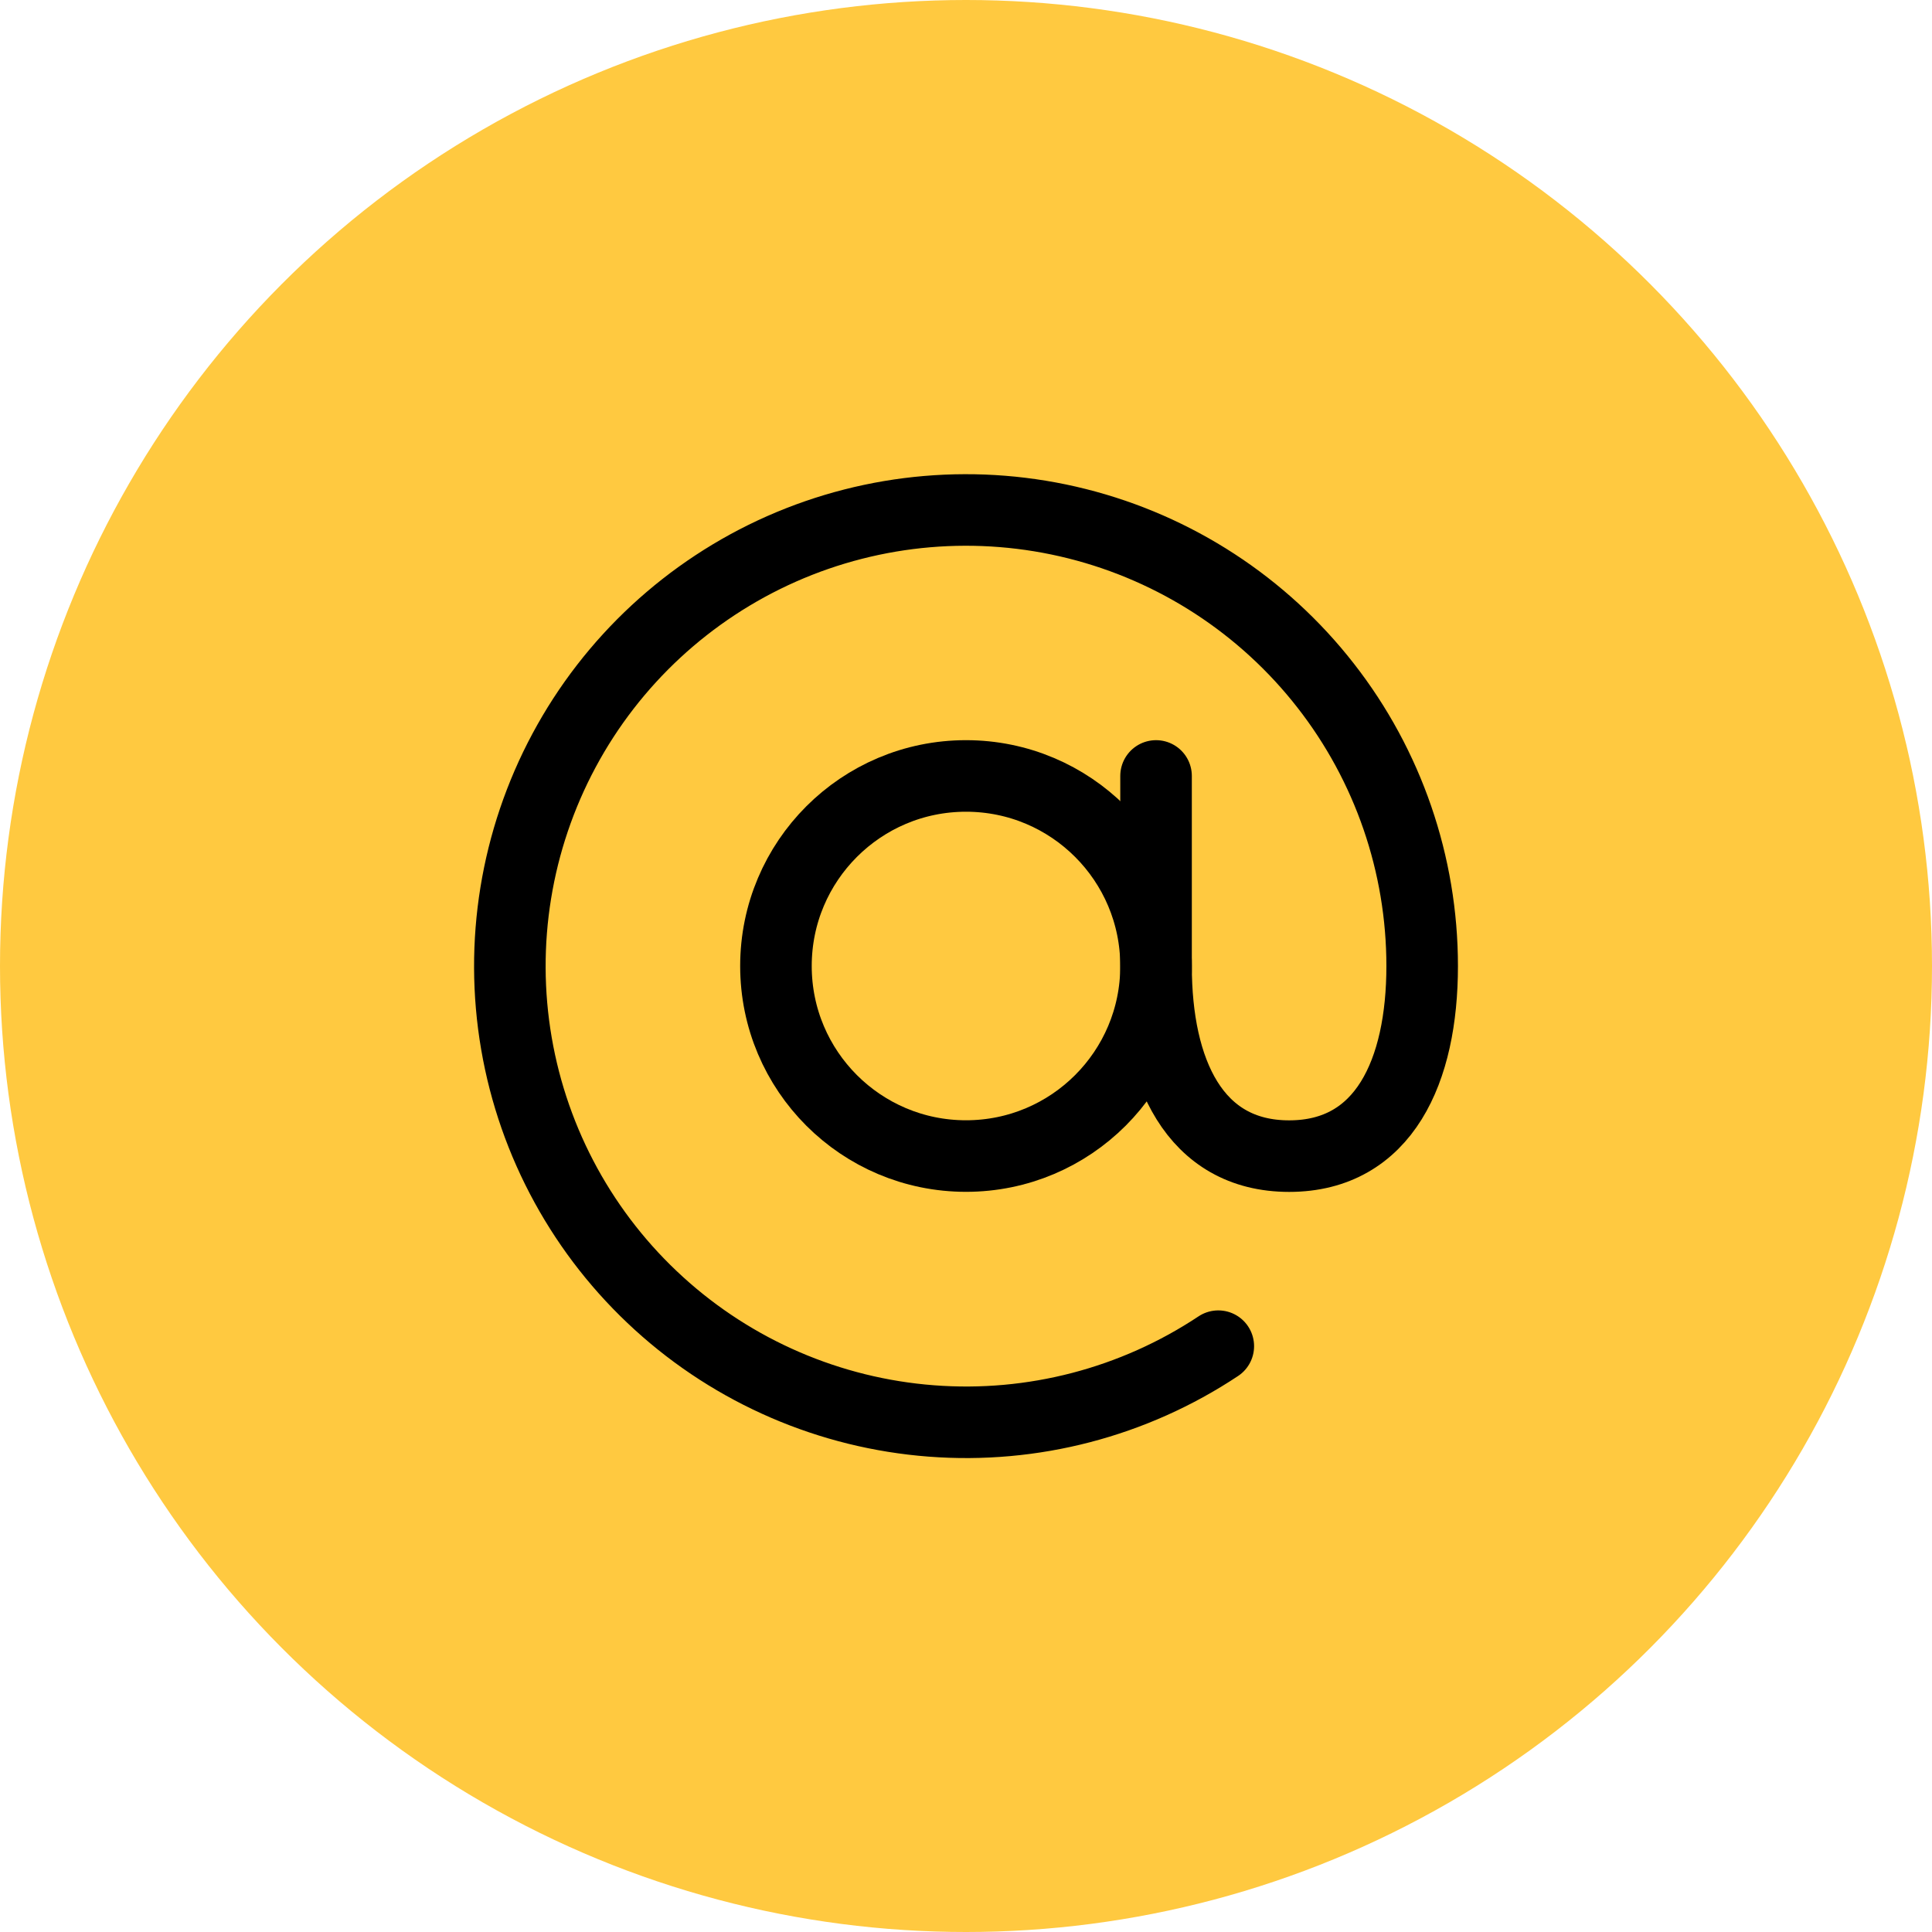 <?xml version="1.0" encoding="UTF-8"?> <svg xmlns="http://www.w3.org/2000/svg" width="27" height="27" viewBox="0 0 27 27" fill="none"> <circle cx="13.5" cy="13.5" r="13.5" fill="#FFC940"></circle> <path d="M13.5 16.156C14.967 16.156 16.156 14.967 16.156 13.5C16.156 12.033 14.967 10.844 13.5 10.844C12.033 10.844 10.844 12.033 10.844 13.5C10.844 14.967 12.033 16.156 13.5 16.156Z" stroke="black" stroke-linecap="round" stroke-linejoin="round"></path> <path d="M17.026 18.813C15.843 19.599 14.431 19.967 13.015 19.858C11.599 19.75 10.259 19.172 9.209 18.216C8.158 17.26 7.457 15.981 7.217 14.581C6.977 13.181 7.211 11.741 7.882 10.489C8.553 9.237 9.623 8.246 10.922 7.671C12.221 7.097 13.675 6.973 15.053 7.319C16.43 7.665 17.653 8.461 18.526 9.581C19.4 10.7 19.875 12.08 19.875 13.501C19.875 14.968 19.344 16.157 18.016 16.157C16.688 16.157 16.156 14.968 16.156 13.501V10.844" stroke="black" stroke-linecap="round" stroke-linejoin="round"></path> </svg> 